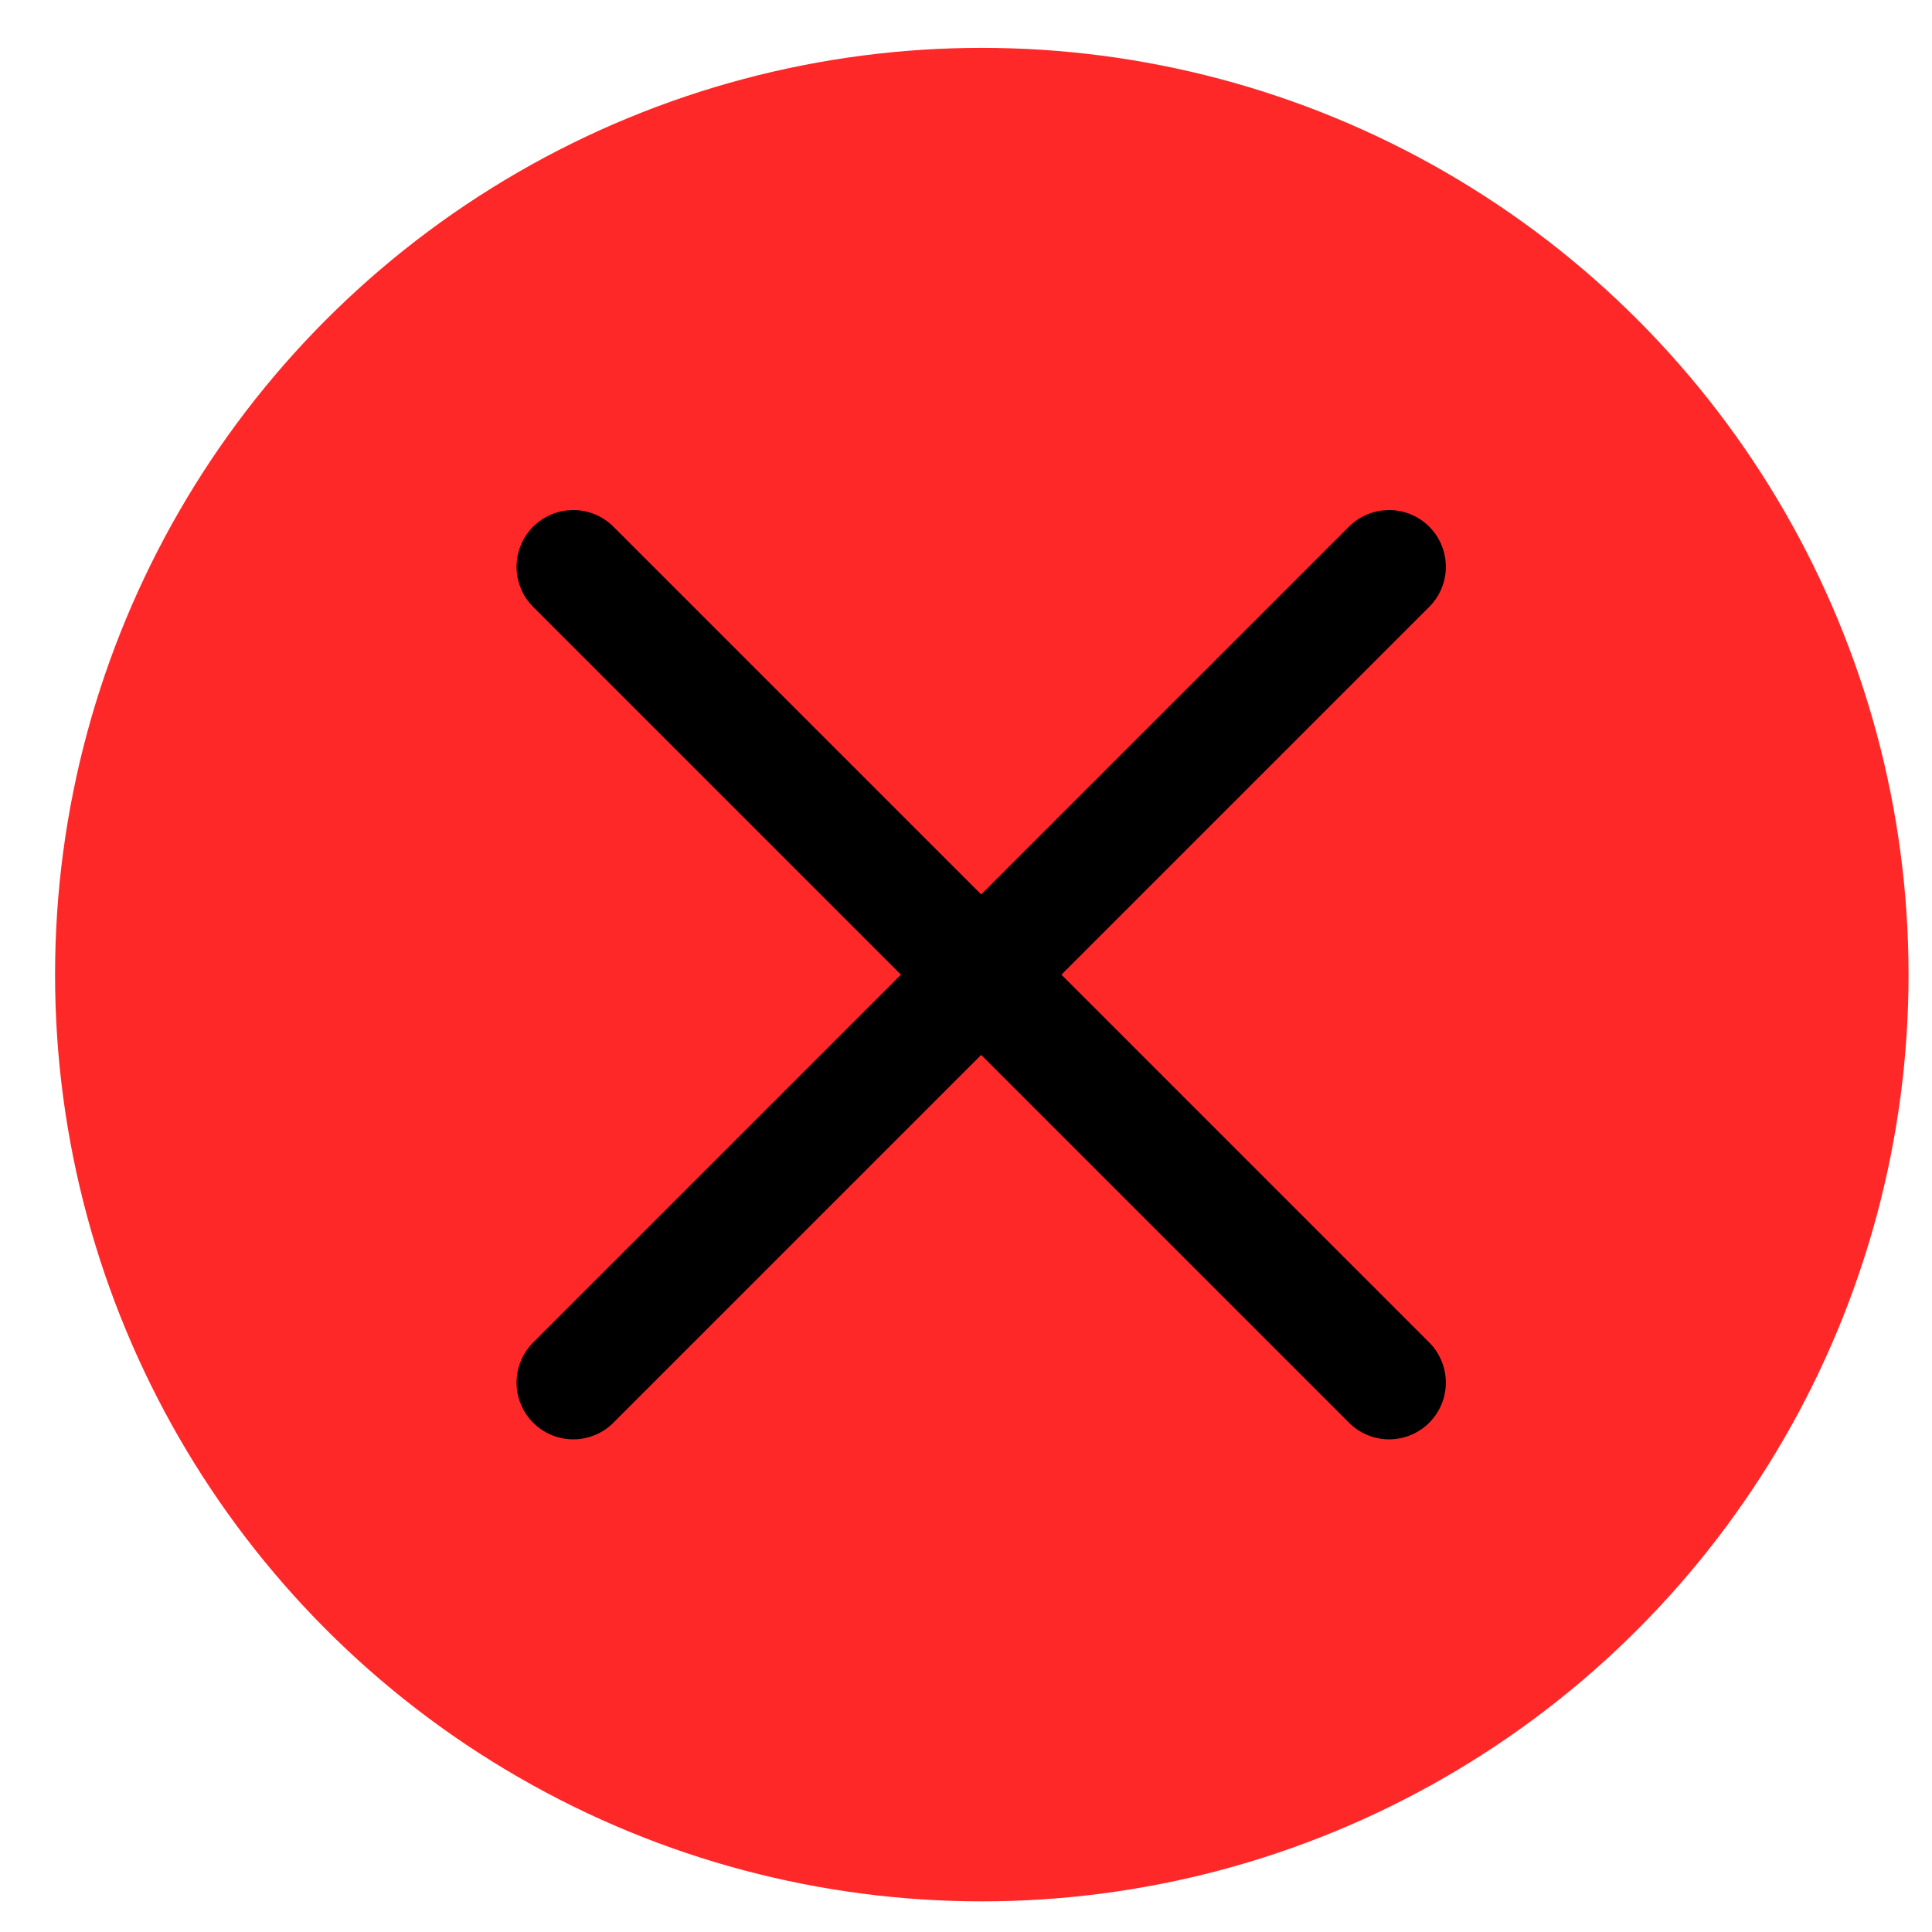 <svg width="22" height="22" viewBox="0 0 22 22" fill="none" xmlns="http://www.w3.org/2000/svg">
<circle cx="11.18" cy="11.098" r="10.553" fill="#FF2828"/>
<path d="M6.528 15.744L15.818 6.454M6.528 15.744L15.818 6.454" stroke="black" stroke-width="1.292" stroke-linecap="round" stroke-linejoin="round"/>
<path d="M15.818 15.744L6.528 6.454M15.818 15.744L6.528 6.454" stroke="black" stroke-width="1.292" stroke-linecap="round" stroke-linejoin="round"/>
</svg>
